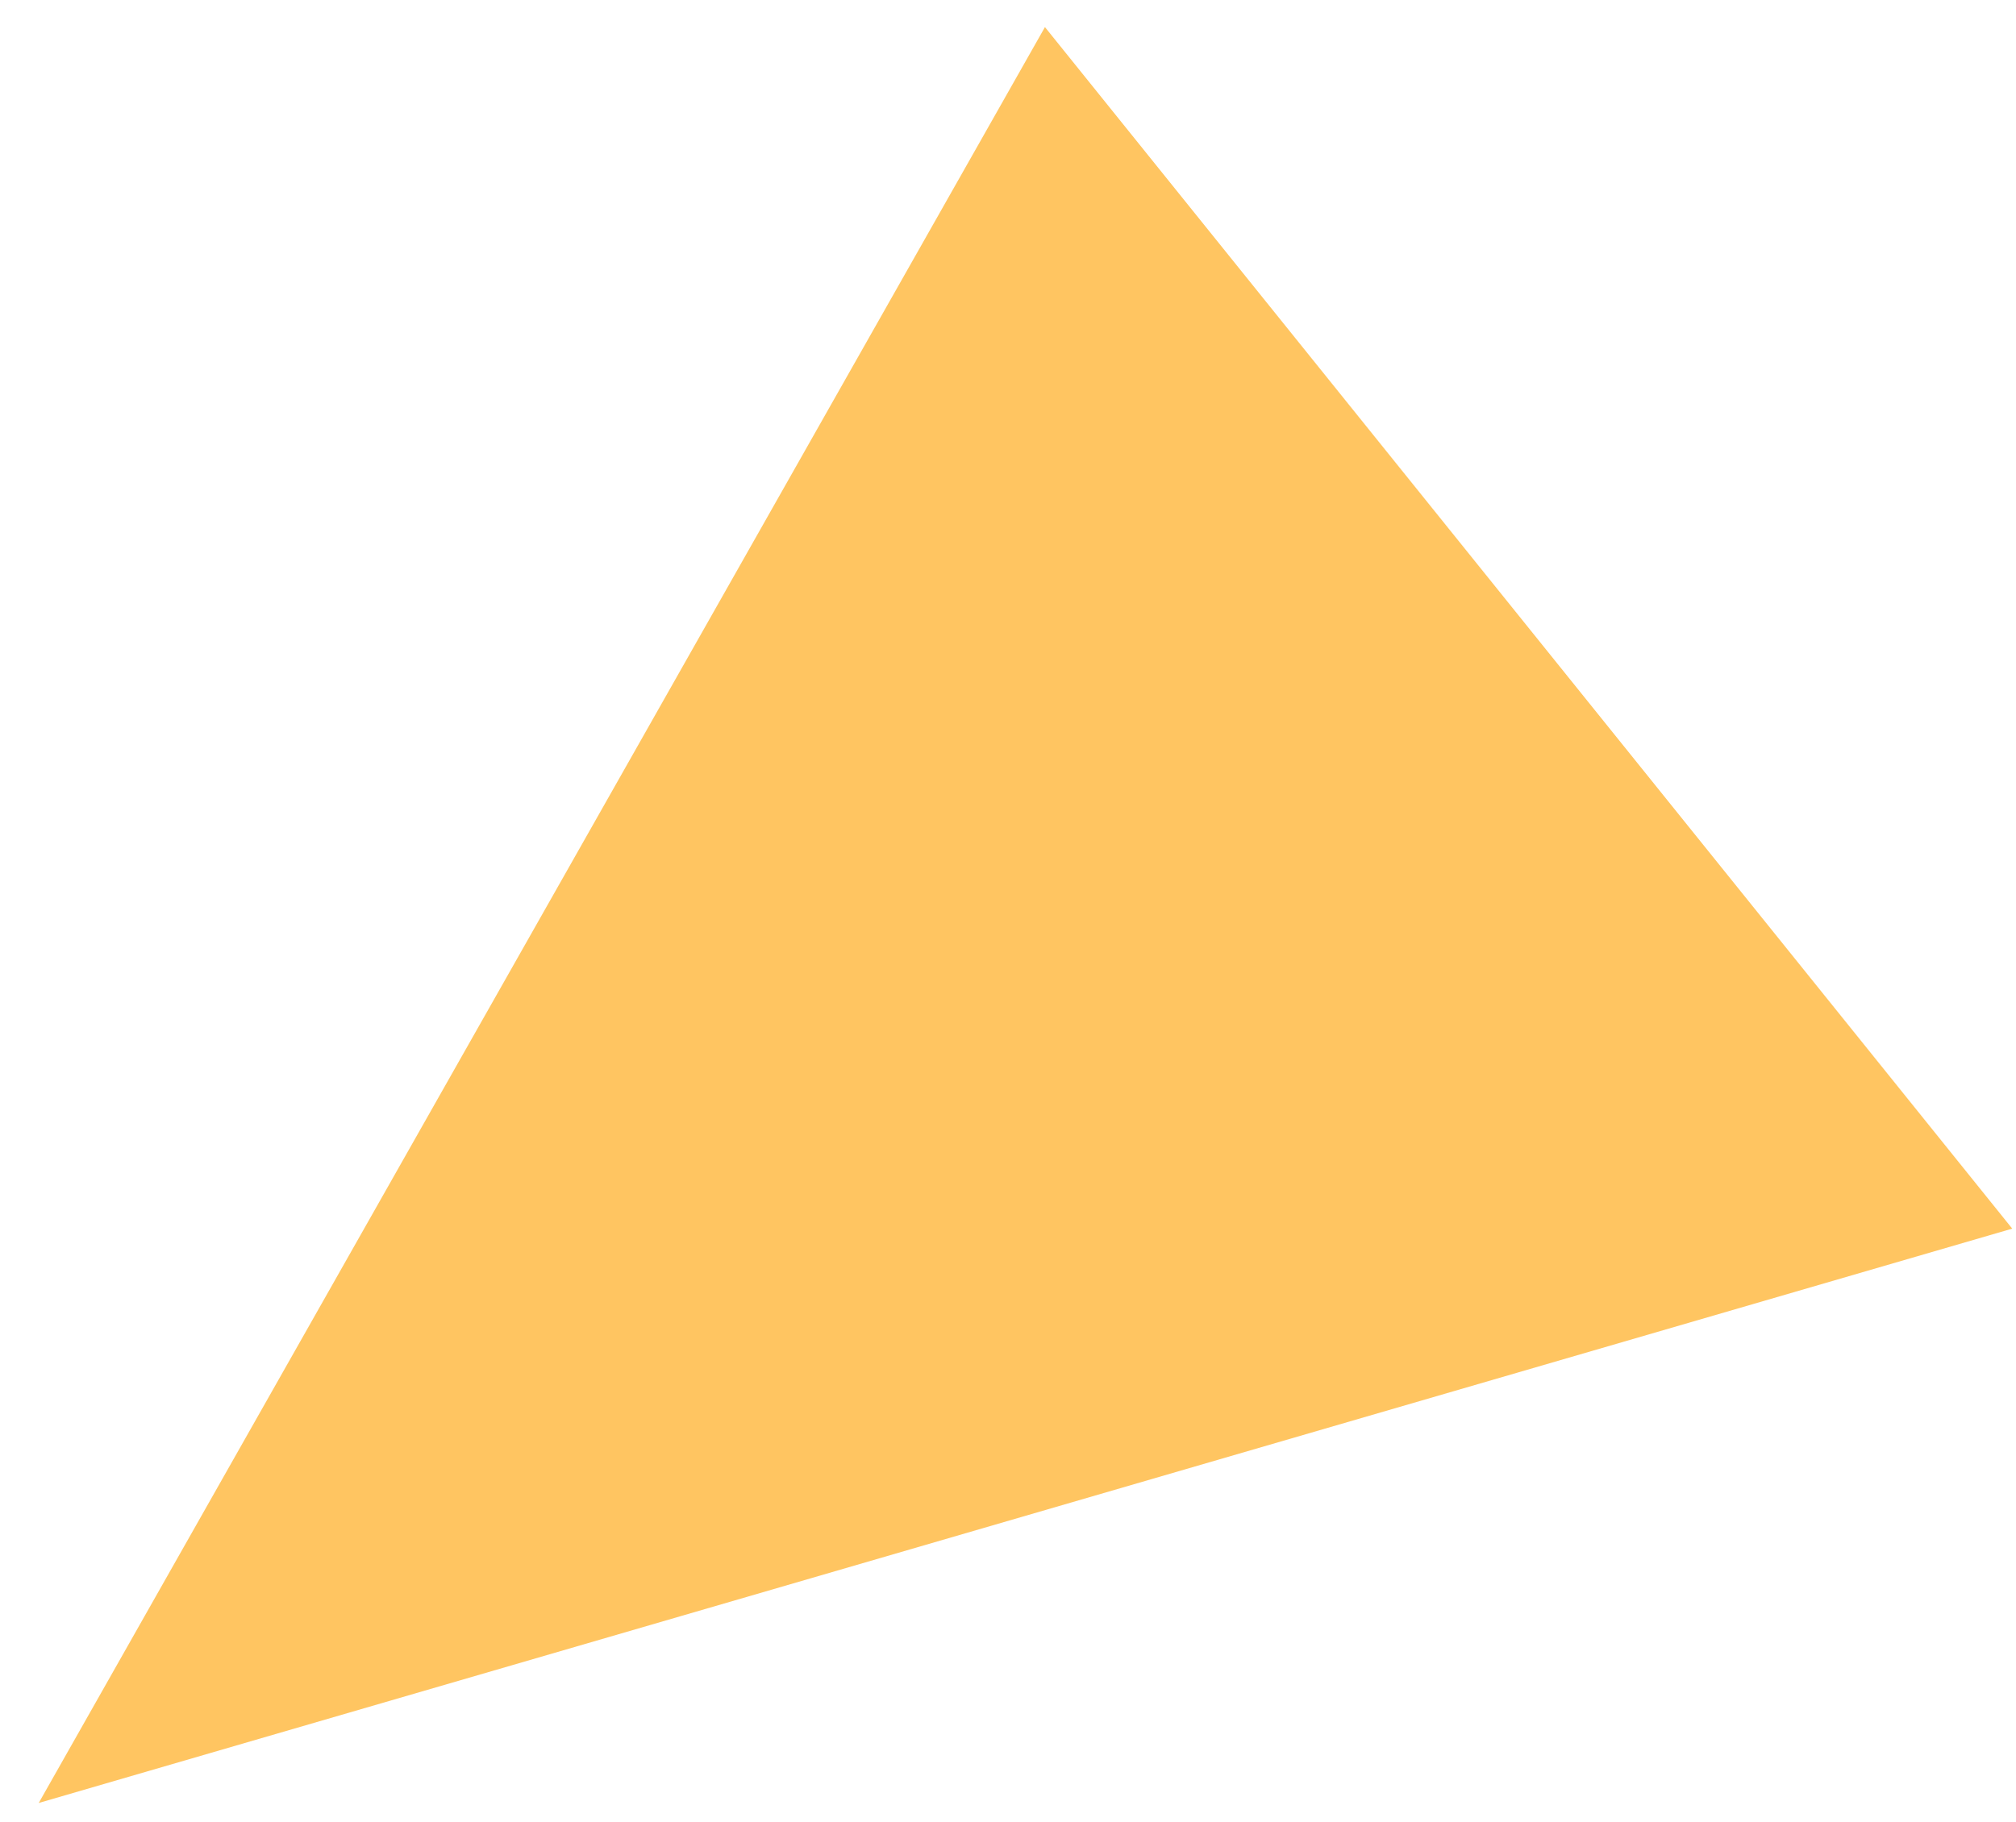 <?xml version="1.0" encoding="UTF-8"?> <svg xmlns="http://www.w3.org/2000/svg" width="52" height="47" viewBox="0 0 52 47" fill="none"> <path fill-rule="evenodd" clip-rule="evenodd" d="M0.999 46.517L26.953 0.699L51.903 31.699L0.999 46.517Z" fill="#FFC561"></path> </svg> 